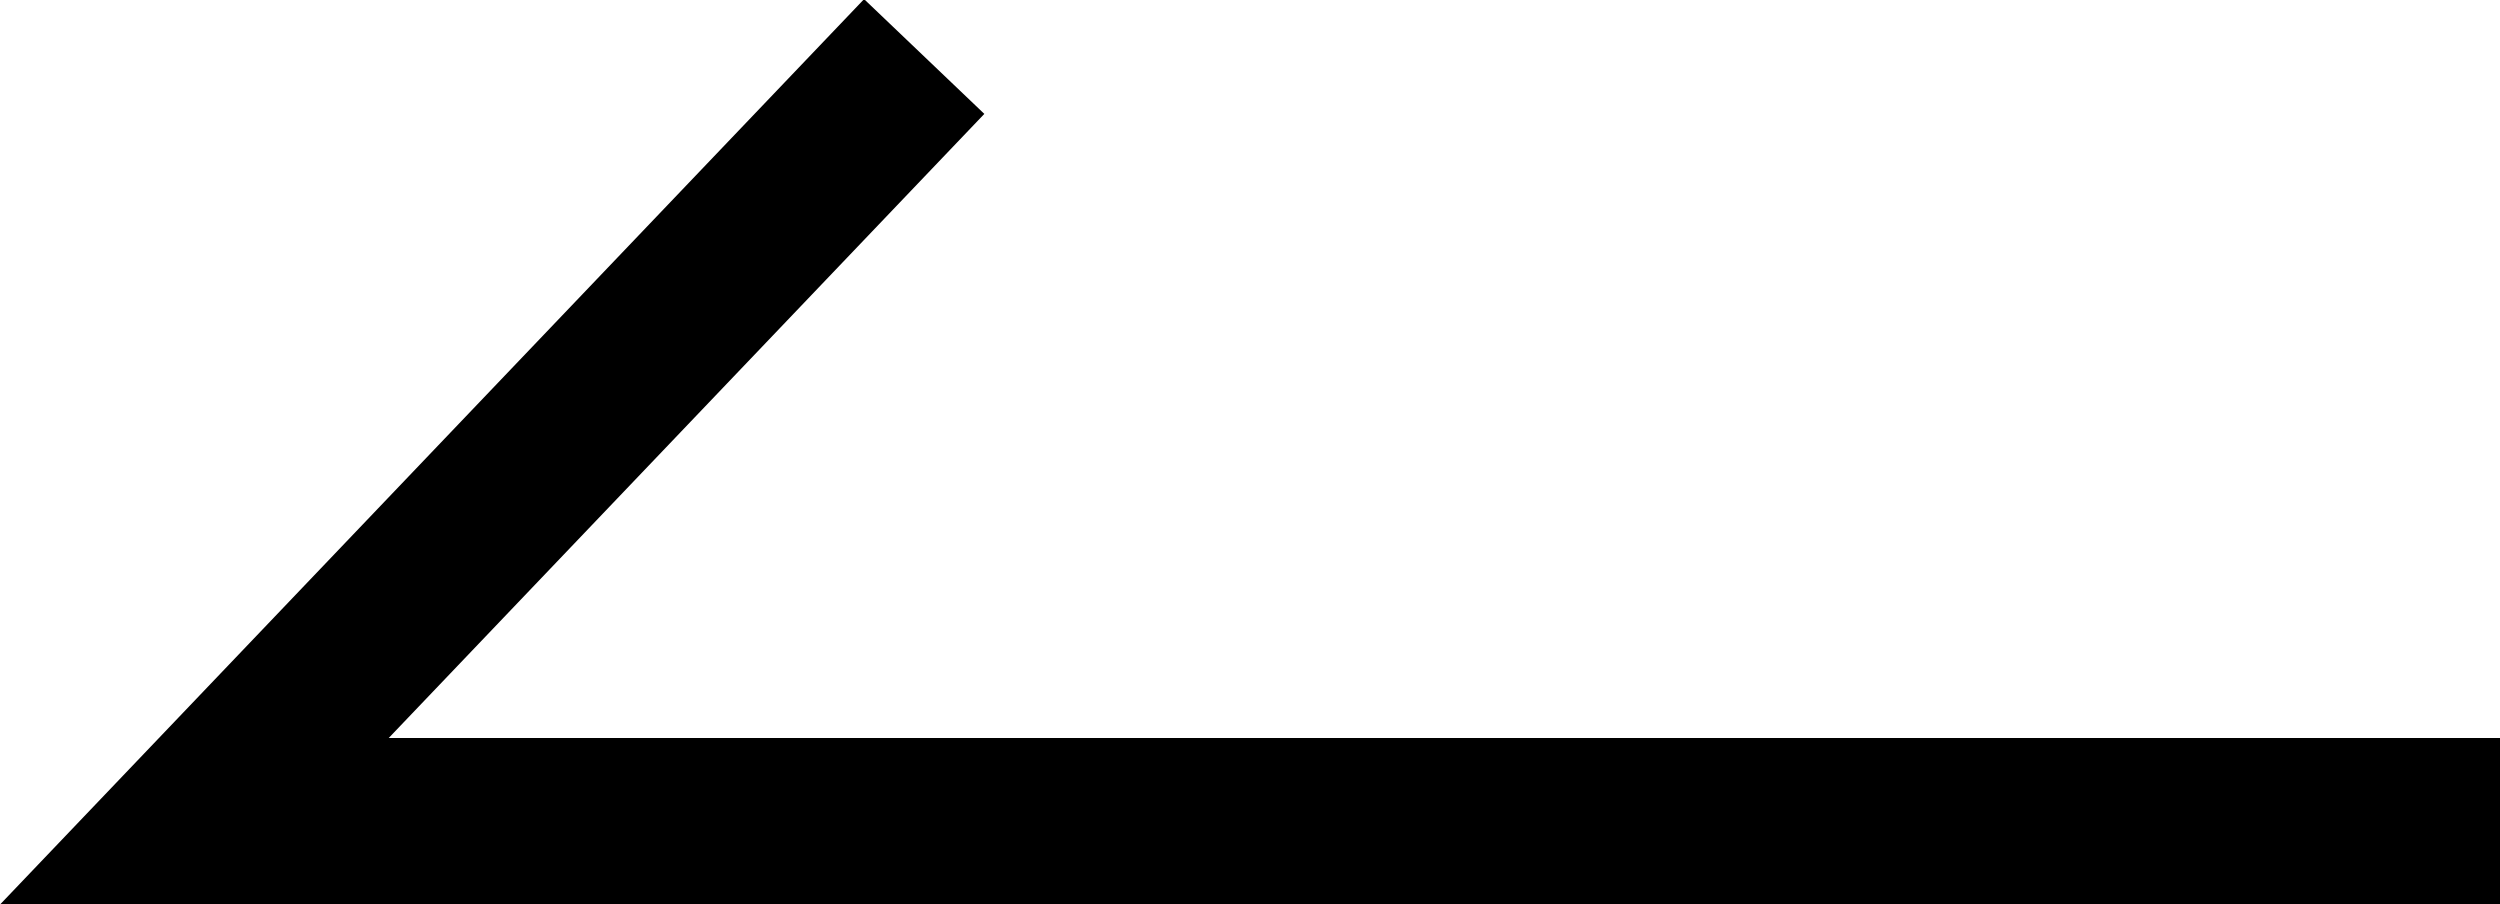 <svg xmlns="http://www.w3.org/2000/svg" viewBox="0 0 15.04 5.44"><defs><style>.cls-1{fill:none;stroke:#000;stroke-miterlimit:10;}</style></defs><g id="レイヤー_2" data-name="レイヤー 2"><g id="design"><polyline class="cls-1" points="15.04 4.94 1.17 4.94 5.56 0.34"/></g></g></svg>